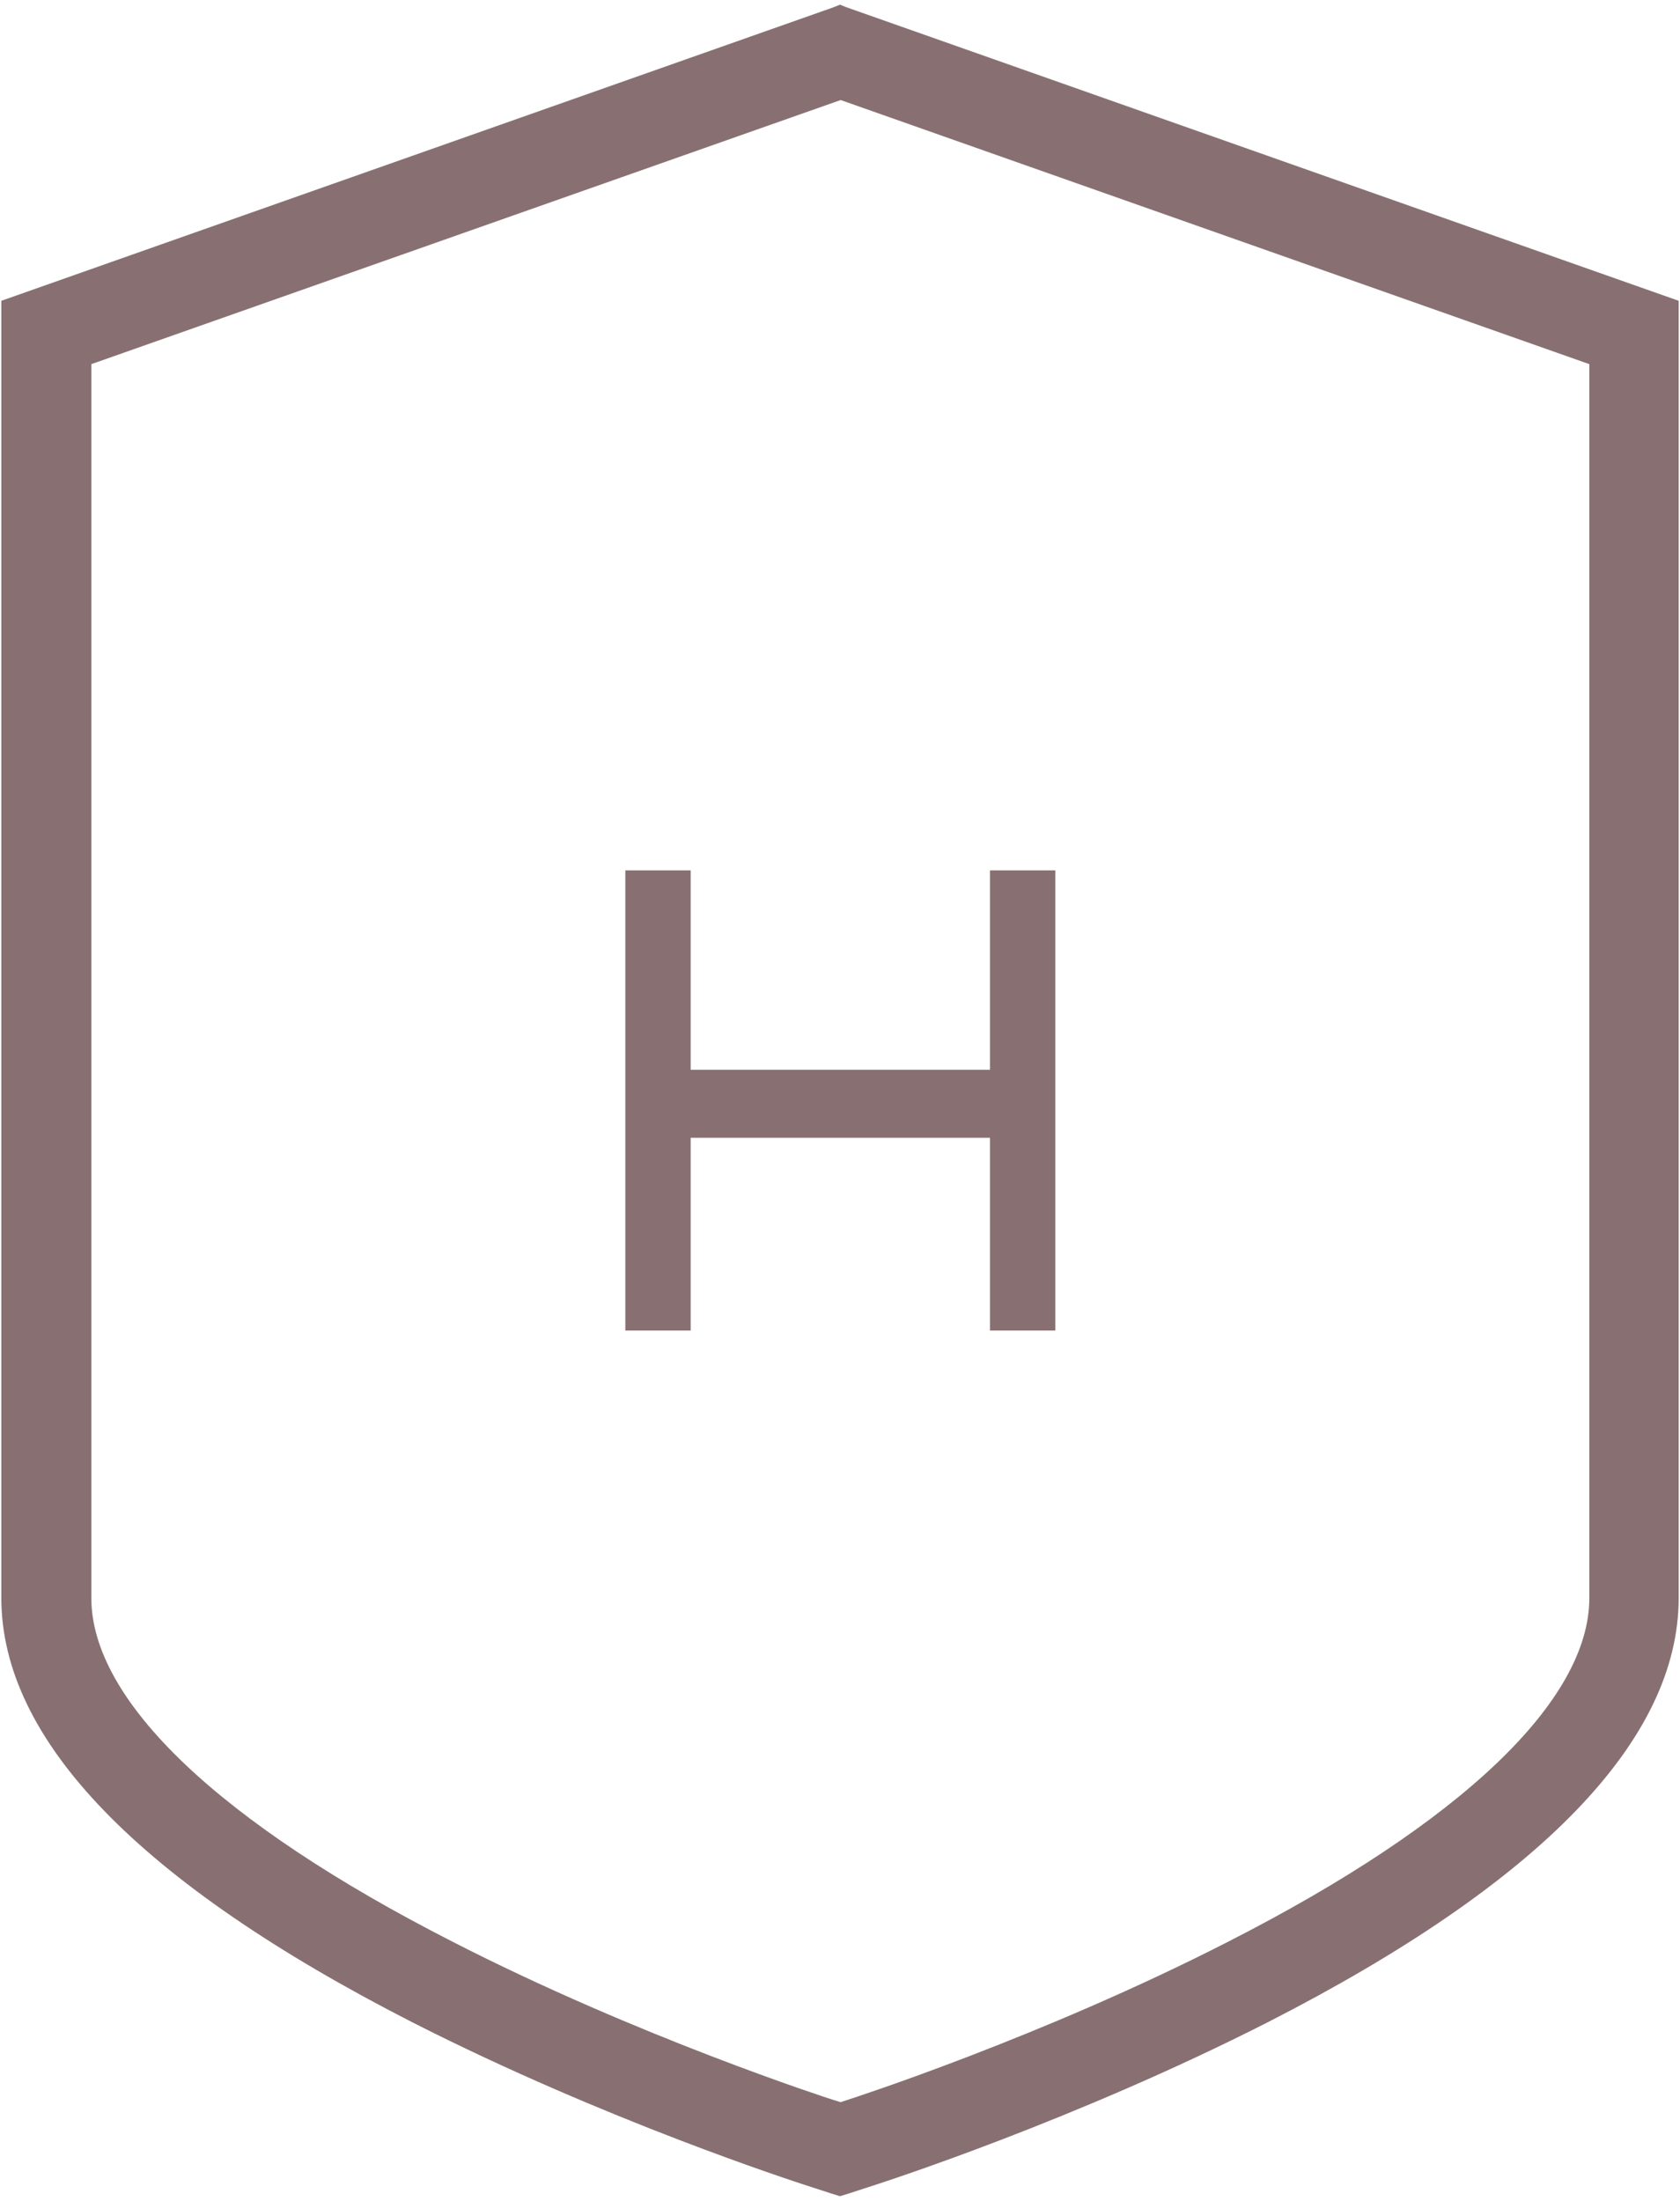 <svg width="252" height="330" viewBox="0 0 252 330" fill="none" xmlns="http://www.w3.org/2000/svg">
<path fill-rule="evenodd" clip-rule="evenodd" d="M251.8 45.1V239.6C251.8 260.9 231.1 282.3 190.2 303.2C161.1 318 132.5 327.2 131.3 327.6L127.3 328.9L126 329.3L124.7 328.9L120.7 327.6C119.5 327.2 90.9 318 61.8 303.2C20.9 282.3 0.2 260.9 0.2 239.6V45.1L125 1.1L126 0.7L127 1.1L251.8 45.1ZM238.4 54.6L126.1 15L13.7 54.6V239.6C13.7 255 32.9 273.3 67.8 291.1C95.9 305.5 124.5 314.7 124.8 314.8L126.1 315.2L127.3 314.8C127.6 314.7 156.2 305.5 184.3 291.1C219.2 273.3 238.4 255 238.4 239.6V54.6Z" fill="#887072"/>
<path d="M93.8 199.5V130.5H103.6V199.5H93.8ZM98.1 170.6L98.2 160.4H152.8V170.6H98.1ZM148.5 199.5V130.5H158.3V199.5H148.5Z" fill="#887072"/>
</svg>
